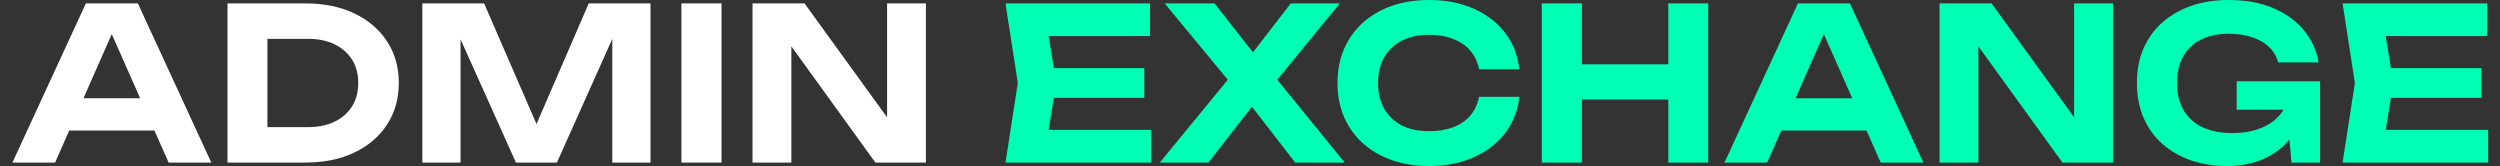 <?xml version="1.0" encoding="UTF-8"?> <svg xmlns="http://www.w3.org/2000/svg" width="241" height="16" viewBox="0 0 241 16" fill="none"><rect x="0" y="0" width="241" height="16" fill="#333333" stroke="none"/><path d="M239.206 6.568V9.432H228.096V6.568H239.206ZM230.715 8L229.692 14.342L228.076 12.521H239.861V15.672H225.825L227.012 8L225.825 0.327H239.759V3.478H228.076L229.692 1.657L230.715 8Z" fill="#00FEB4"></path><path d="M222.306 9.023C222.279 9.951 222.094 10.837 221.753 11.683C221.412 12.515 220.921 13.258 220.28 13.913C219.639 14.554 218.848 15.066 217.907 15.448C216.966 15.816 215.868 16 214.613 16C213.412 16 212.287 15.823 211.237 15.468C210.2 15.113 209.286 14.595 208.495 13.913C207.704 13.217 207.09 12.379 206.654 11.396C206.217 10.401 205.999 9.269 205.999 8C205.999 6.731 206.217 5.606 206.654 4.624C207.104 3.628 207.725 2.789 208.516 2.107C209.32 1.412 210.255 0.887 211.319 0.532C212.396 0.177 213.569 0 214.838 0C216.488 0 217.921 0.259 219.135 0.777C220.362 1.296 221.344 2.005 222.081 2.905C222.831 3.806 223.308 4.842 223.513 6.015H219.605C219.469 5.442 219.182 4.951 218.746 4.542C218.309 4.119 217.757 3.799 217.089 3.581C216.434 3.362 215.684 3.253 214.838 3.253C213.815 3.253 212.935 3.437 212.199 3.806C211.462 4.16 210.889 4.692 210.48 5.402C210.071 6.097 209.866 6.963 209.866 8C209.866 9.037 210.077 9.916 210.5 10.639C210.937 11.362 211.551 11.908 212.342 12.276C213.147 12.645 214.088 12.829 215.165 12.829C216.216 12.829 217.136 12.672 217.927 12.358C218.732 12.044 219.366 11.594 219.83 11.008C220.308 10.421 220.58 9.719 220.649 8.9L222.306 9.023ZM215.615 10.578V7.836H223.656V15.673H220.894L220.362 9.535L221.14 10.578H215.615Z" fill="#00FEB4"></path><path d="M201.194 13.033L199.945 13.258V0.327H203.69V15.672H198.82L189.47 2.741L190.718 2.516V15.672H186.974V0.327H191.986L201.194 13.033Z" fill="#00FEB4"></path><path d="M170.435 12.583V9.473H181.033V12.583H170.435ZM178.332 0.327L185.412 15.672H181.299L175.222 1.944H176.409L170.353 15.672H166.24L173.32 0.327H178.332Z" fill="#00FEB4"></path><path d="M148.63 0.327H152.497V15.672H148.63V0.327ZM160.824 0.327H164.671V15.672H160.824V0.327ZM150.778 6.199H162.461V9.596H150.778V6.199Z" fill="#00FEB4"></path><path d="M146.467 9.33C146.317 10.653 145.86 11.819 145.096 12.829C144.332 13.824 143.323 14.602 142.068 15.161C140.813 15.72 139.381 16 137.771 16C136.012 16 134.464 15.666 133.127 14.997C131.804 14.329 130.774 13.395 130.037 12.194C129.301 10.994 128.933 9.596 128.933 8C128.933 6.404 129.301 5.006 130.037 3.806C130.774 2.605 131.804 1.671 133.127 1.003C134.464 0.334 136.012 0 137.771 0C139.381 0 140.813 0.28 142.068 0.839C143.323 1.398 144.332 2.176 145.096 3.171C145.86 4.167 146.317 5.333 146.467 6.67H142.58C142.443 5.974 142.164 5.381 141.741 4.89C141.332 4.399 140.786 4.024 140.104 3.765C139.436 3.492 138.658 3.356 137.771 3.356C136.748 3.356 135.869 3.546 135.132 3.928C134.396 4.297 133.829 4.829 133.434 5.524C133.038 6.22 132.841 7.045 132.841 8C132.841 8.955 133.038 9.78 133.434 10.476C133.829 11.171 134.396 11.71 135.132 12.092C135.869 12.46 136.748 12.645 137.771 12.645C138.658 12.645 139.436 12.515 140.104 12.256C140.786 11.997 141.332 11.621 141.741 11.13C142.164 10.639 142.443 10.039 142.58 9.33H146.467Z" fill="#00FEB4"></path><path d="M122.179 8.839V6.527L129.627 15.672H124.859L119.765 9.105H121.606L116.491 15.672H111.806L119.294 6.547V8.818L112.276 0.327H117.084L121.729 6.261H119.847L124.43 0.327H129.156L122.179 8.839Z" fill="#00FEB4"></path><path d="M110.31 6.568V9.432H99.2V6.568H110.31ZM101.819 8L100.796 14.342L99.179 12.521H110.965V15.672H96.929L98.115 8L96.929 0.327H110.862V3.478H99.179L100.796 1.657L101.819 8Z" fill="#00FEB4"></path><path d="M86.763 13.033L85.515 13.258V0.327H89.259V15.672H84.389L75.039 2.741L76.287 2.516V15.672H72.543V0.327H77.556L86.763 13.033Z" fill="white"></path><path d="M65.689 0.327H69.556V15.672H65.689V0.327Z" fill="white"></path><path d="M62.709 0.327V15.672H59.026V1.678L59.926 1.739L53.686 15.672H49.737L43.496 1.78L44.397 1.698V15.672H40.714V0.327H46.668L52.499 13.749H50.944L56.755 0.327H62.709Z" fill="white"></path><path d="M29.42 0.327C31.221 0.327 32.796 0.648 34.147 1.289C35.497 1.93 36.547 2.823 37.297 3.969C38.061 5.115 38.443 6.458 38.443 8C38.443 9.527 38.061 10.871 37.297 12.03C36.547 13.176 35.497 14.07 34.147 14.711C32.796 15.352 31.221 15.672 29.42 15.672H21.932V0.327H29.42ZM25.778 14.097L23.896 12.255H29.707C30.689 12.255 31.541 12.078 32.264 11.724C32.987 11.369 33.546 10.878 33.942 10.25C34.337 9.609 34.535 8.859 34.535 8C34.535 7.127 34.337 6.377 33.942 5.749C33.546 5.122 32.987 4.631 32.264 4.276C31.541 3.921 30.689 3.744 29.707 3.744H23.896L25.778 1.903V14.097Z" fill="white"></path><path d="M5.393 12.583V9.473H15.991V12.583H5.393ZM13.29 0.327L20.37 15.672H16.257L10.18 1.944H11.367L5.311 15.672H1.198L8.278 0.327H13.29Z" fill="white"></path></svg> 